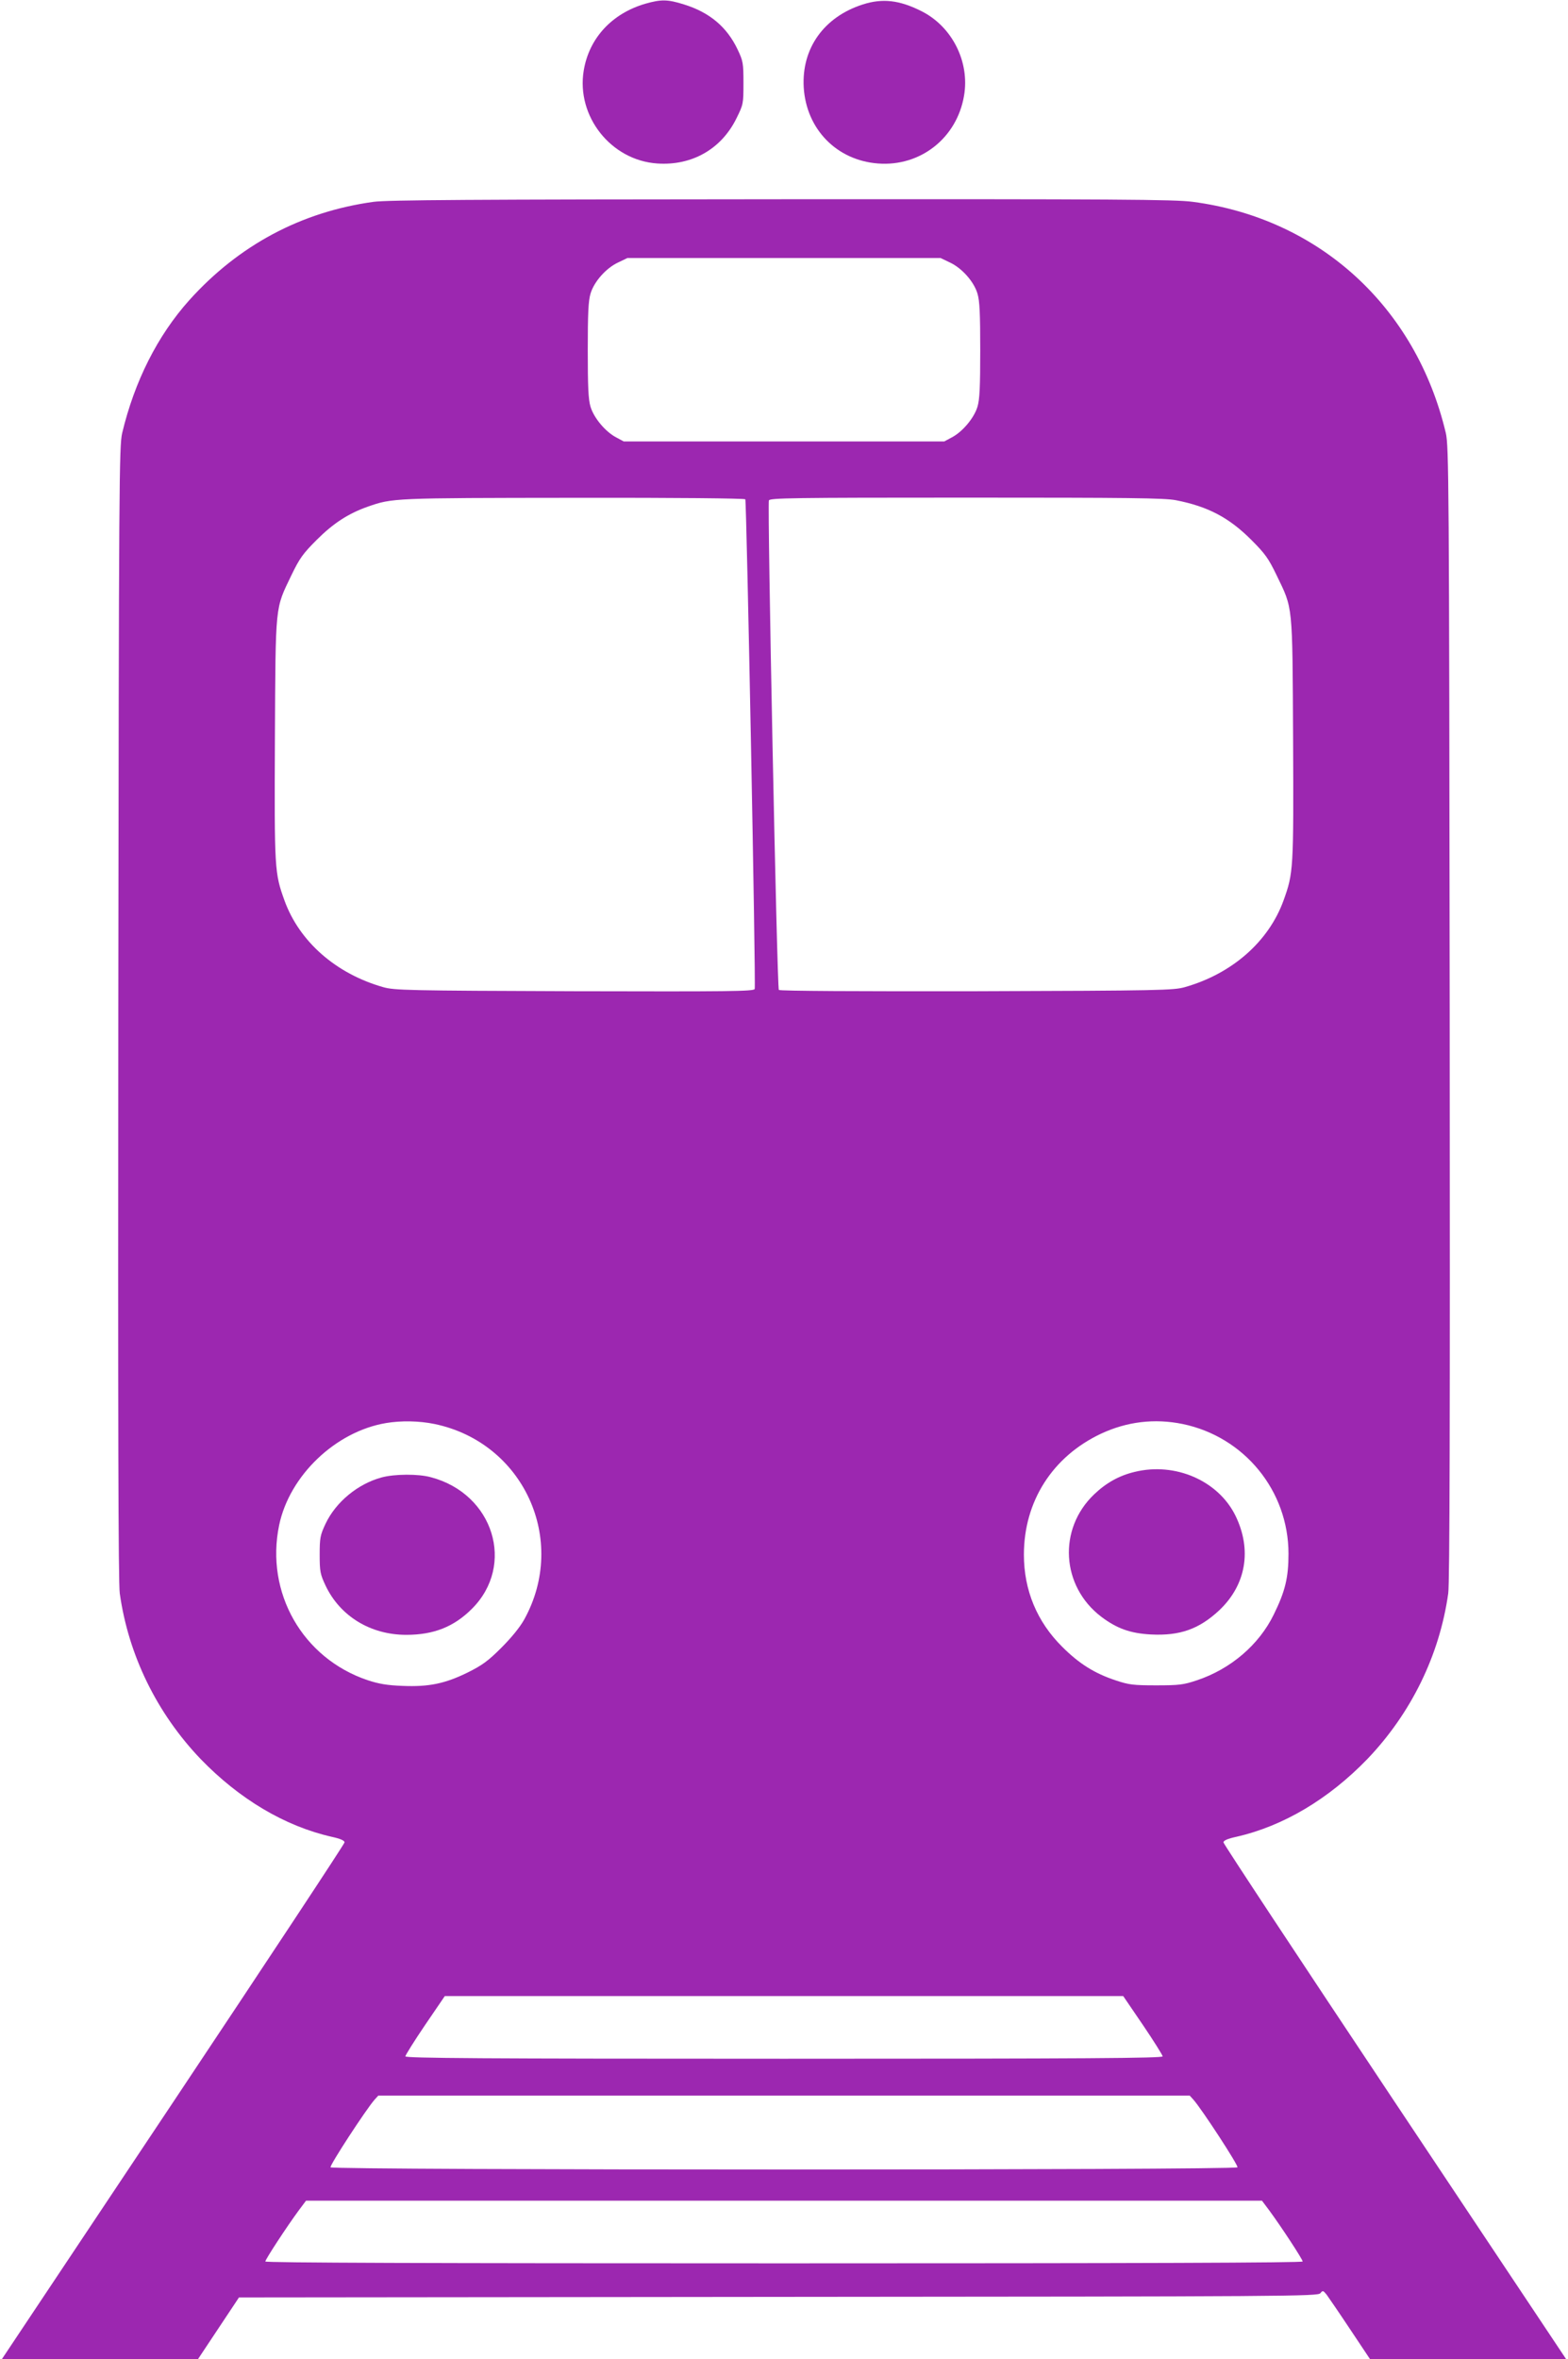 <?xml version="1.0" standalone="no"?>
<!DOCTYPE svg PUBLIC "-//W3C//DTD SVG 20010904//EN"
 "http://www.w3.org/TR/2001/REC-SVG-20010904/DTD/svg10.dtd">
<svg version="1.0" xmlns="http://www.w3.org/2000/svg"
 width="851pt" height="1280pt" viewBox="0 0 851 1280"
 preserveAspectRatio="xMidYMid meet">
<g transform="translate(0,1280) scale(0.1,-0.1)"
fill="#9c27b0" stroke="none">
<path d="M3503 12780 c-182 -53 -306 -187 -335 -363 -41 -248 148 -487 399
-504 188 -13 348 78 430 245 37 75 38 78 38 191 0 109 -2 120 -32 183 -58 122
-152 201 -291 244 -89 28 -124 28 -209 4z"/>
<path d="M4683 12776 c-212 -68 -333 -239 -321 -450 14 -227 179 -396 403
-413 230 -18 428 138 467 367 32 184 -64 375 -230 459 -121 61 -212 71 -319
37z"/>
<path d="M2028 11705 c-393 -54 -732 -235 -1001 -534 -172 -192 -297 -440
-364 -721 -16 -71 -18 -248 -21 -3145 -2 -2217 0 -3092 8 -3150 47 -335 201
-650 439 -899 210 -217 456 -364 712 -422 46 -10 69 -20 69 -30 0 -8 -419
-642 -930 -1409 l-930 -1395 532 1 533 0 111 167 111 167 2928 3 c2774 2 2929
3 2941 20 13 16 15 15 34 -8 10 -14 68 -98 127 -187 l108 -162 533 0 532 -1
-930 1395 c-511 767 -930 1401 -930 1409 0 10 23 20 69 30 256 58 502 205 712
422 238 249 392 564 439 899 8 58 10 933 8 3150 -3 2897 -5 3074 -21 3145
-162 685 -687 1165 -1374 1255 -98 13 -403 15 -2231 14 -1698 -1 -2136 -4
-2214 -14z m3127 -329 c65 -30 131 -104 150 -169 12 -39 15 -109 15 -307 0
-198 -3 -268 -15 -307 -18 -60 -80 -135 -139 -166 l-41 -22 -870 0 -870 0 -41
22 c-59 31 -121 106 -139 166 -12 39 -15 109 -15 307 0 198 3 268 15 307 19
65 85 139 150 169 l50 24 850 0 850 0 50 -24z m-1110 -1285 c7 -13 58 -2639
51 -2657 -5 -13 -144 -14 -978 -12 -911 3 -977 5 -1038 22 -257 73 -455 247
-536 470 -54 150 -55 167 -52 876 4 744 0 702 90 890 44 91 62 116 137 191 90
90 172 143 277 180 135 47 135 47 1116 48 561 1 929 -3 933 -8z m2337 -5 c174
-34 288 -94 409 -215 75 -75 93 -100 137 -191 90 -187 86 -146 90 -890 3 -709
2 -726 -52 -876 -81 -223 -279 -397 -536 -470 -61 -17 -129 -19 -1129 -22
-638 -1 -1068 1 -1074 7 -10 10 -63 2631 -54 2656 6 13 124 15 1071 15 884 0
1077 -2 1138 -14z m-4024 -5012 c483 -100 726 -629 487 -1061 -24 -43 -70 -99
-125 -154 -71 -71 -103 -94 -181 -133 -124 -61 -212 -79 -354 -73 -84 3 -129
11 -190 31 -353 119 -556 475 -480 841 56 269 306 508 580 554 82 14 181 12
263 -5z m4060 0 c335 -69 575 -362 575 -704 0 -130 -18 -204 -80 -330 -80
-164 -234 -296 -418 -357 -72 -24 -95 -27 -220 -27 -125 0 -148 3 -220 27
-115 38 -199 91 -290 182 -137 136 -208 307 -208 500 0 289 155 532 418 656
141 66 291 84 443 53z m-215 -3261 c59 -87 107 -164 107 -170 0 -10 -418 -13
-2055 -13 -1637 0 -2055 3 -2055 13 0 6 48 83 107 170 l107 157 1841 0 1841 0
107 -157z m274 -405 c46 -52 245 -357 239 -367 -10 -16 -4912 -16 -4922 0 -6
10 193 315 239 367 l20 22 2202 0 2202 0 20 -22z m411 -600 c67 -91 182 -267
182 -278 0 -7 -884 -10 -2815 -10 -1931 0 -2815 3 -2815 10 0 11 115 187 182
278 l39 52 2594 0 2594 0 39 -52z"/>
<path d="M2071 4784 c-129 -35 -248 -133 -304 -251 -29 -62 -32 -76 -32 -168
0 -92 3 -106 32 -168 79 -166 244 -267 438 -267 148 0 258 43 356 141 238 237
118 624 -222 714 -68 19 -198 18 -268 -1z"/>
<path d="M6158 4814 c-84 -20 -154 -59 -220 -122 -197 -188 -179 -498 39 -664
85 -64 158 -90 269 -96 158 -8 261 29 370 130 147 138 180 329 89 515 -94 190
-327 291 -547 237z"/>
</g>
</svg>
